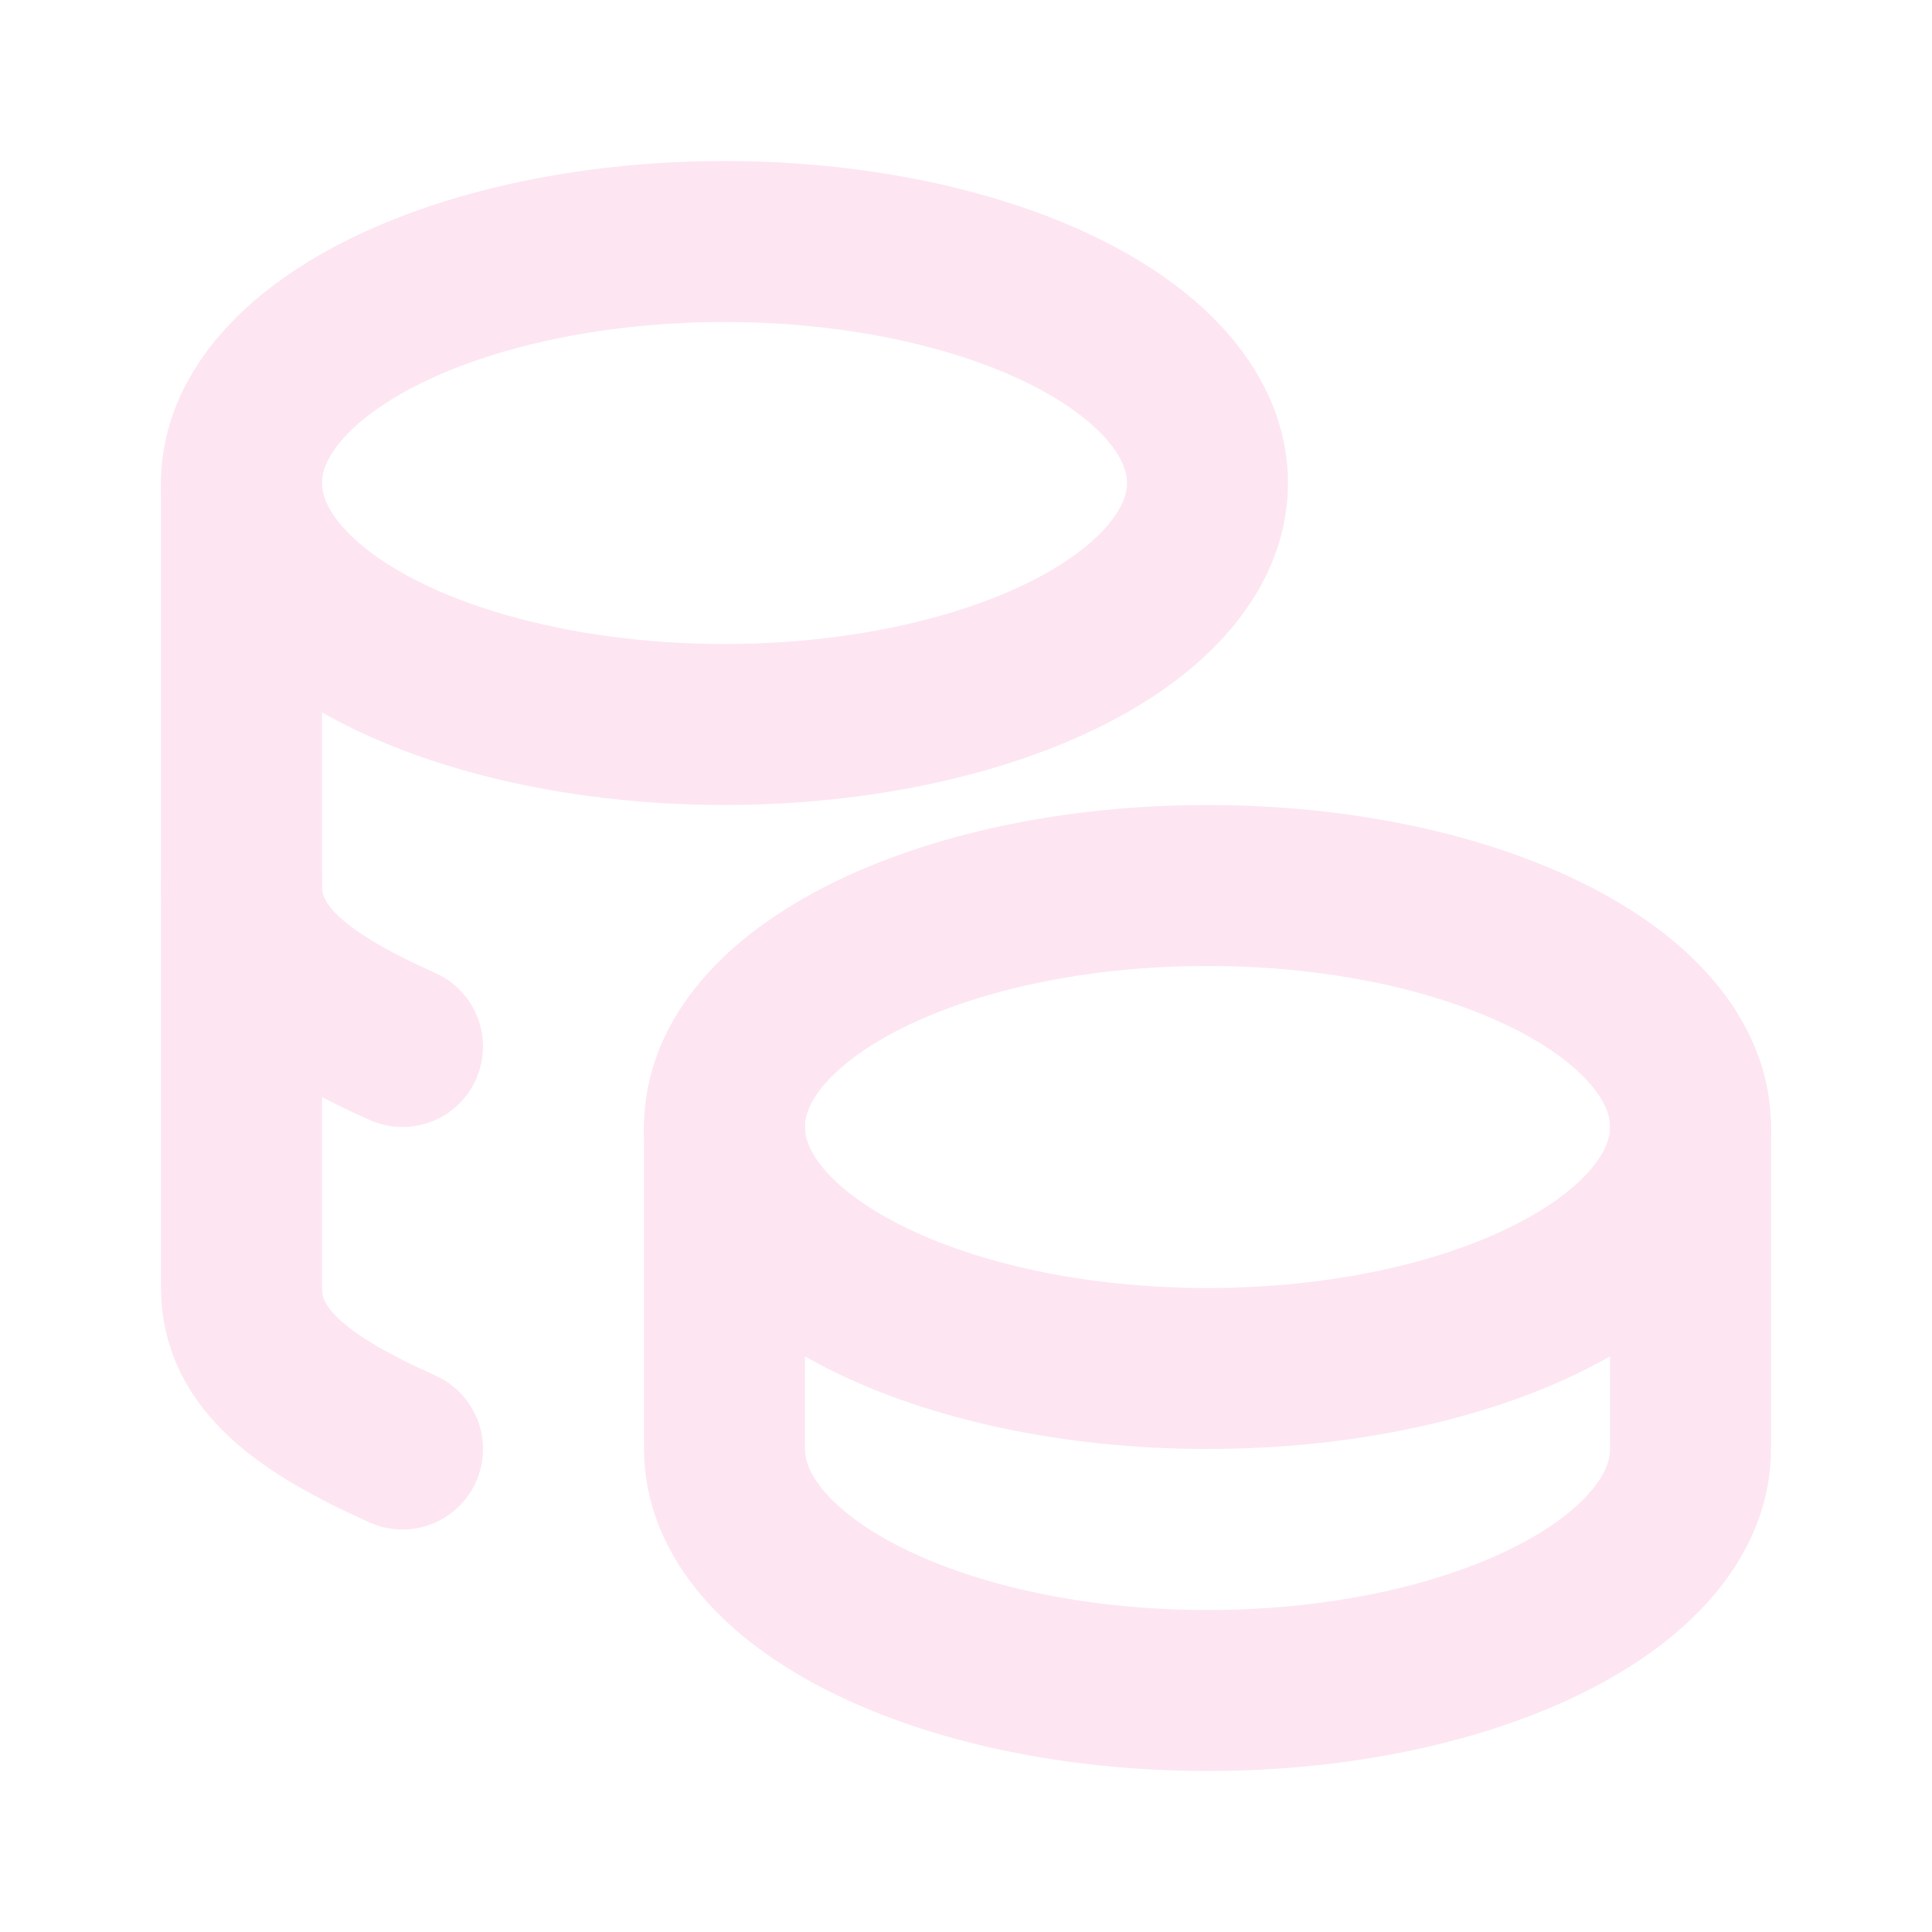 <svg width="100" height="100" viewBox="0 0 100 100" fill="none" xmlns="http://www.w3.org/2000/svg">
<g opacity="0.1">
<path d="M37.5 58.333C37.5 65.237 48.692 70.833 62.5 70.833C76.308 70.833 87.5 65.237 87.5 58.333C87.5 51.429 76.308 45.833 62.5 45.833C48.692 45.833 37.5 51.429 37.5 58.333Z" stroke="#E6007A" stroke-width="8.333" stroke-linecap="round" stroke-linejoin="round"/>
<path d="M37.5 58.333V75C37.5 81.9 48.692 87.5 62.5 87.5C76.308 87.5 87.5 81.9 87.5 75V58.333" stroke="#E6007A" stroke-width="8.333" stroke-linecap="round" stroke-linejoin="round"/>
<path d="M12.5 25C12.5 29.467 17.267 33.592 25 35.825C32.733 38.058 42.267 38.058 50 35.825C57.733 33.592 62.5 29.467 62.5 25C62.5 20.533 57.733 16.408 50 14.175C42.267 11.942 32.733 11.942 25 14.175C17.267 16.408 12.5 20.533 12.5 25Z" stroke="#E6007A" stroke-width="8.333" stroke-linecap="round" stroke-linejoin="round"/>
<path d="M12.5 25V66.667C12.5 70.367 15.717 72.708 20.833 75" stroke="#E6007A" stroke-width="8.333" stroke-linecap="round" stroke-linejoin="round"/>
<path d="M12.5 45.833C12.5 49.533 15.717 51.875 20.833 54.167" stroke="#E6007A" stroke-width="8.333" stroke-linecap="round" stroke-linejoin="round"/>
</g>
</svg>
